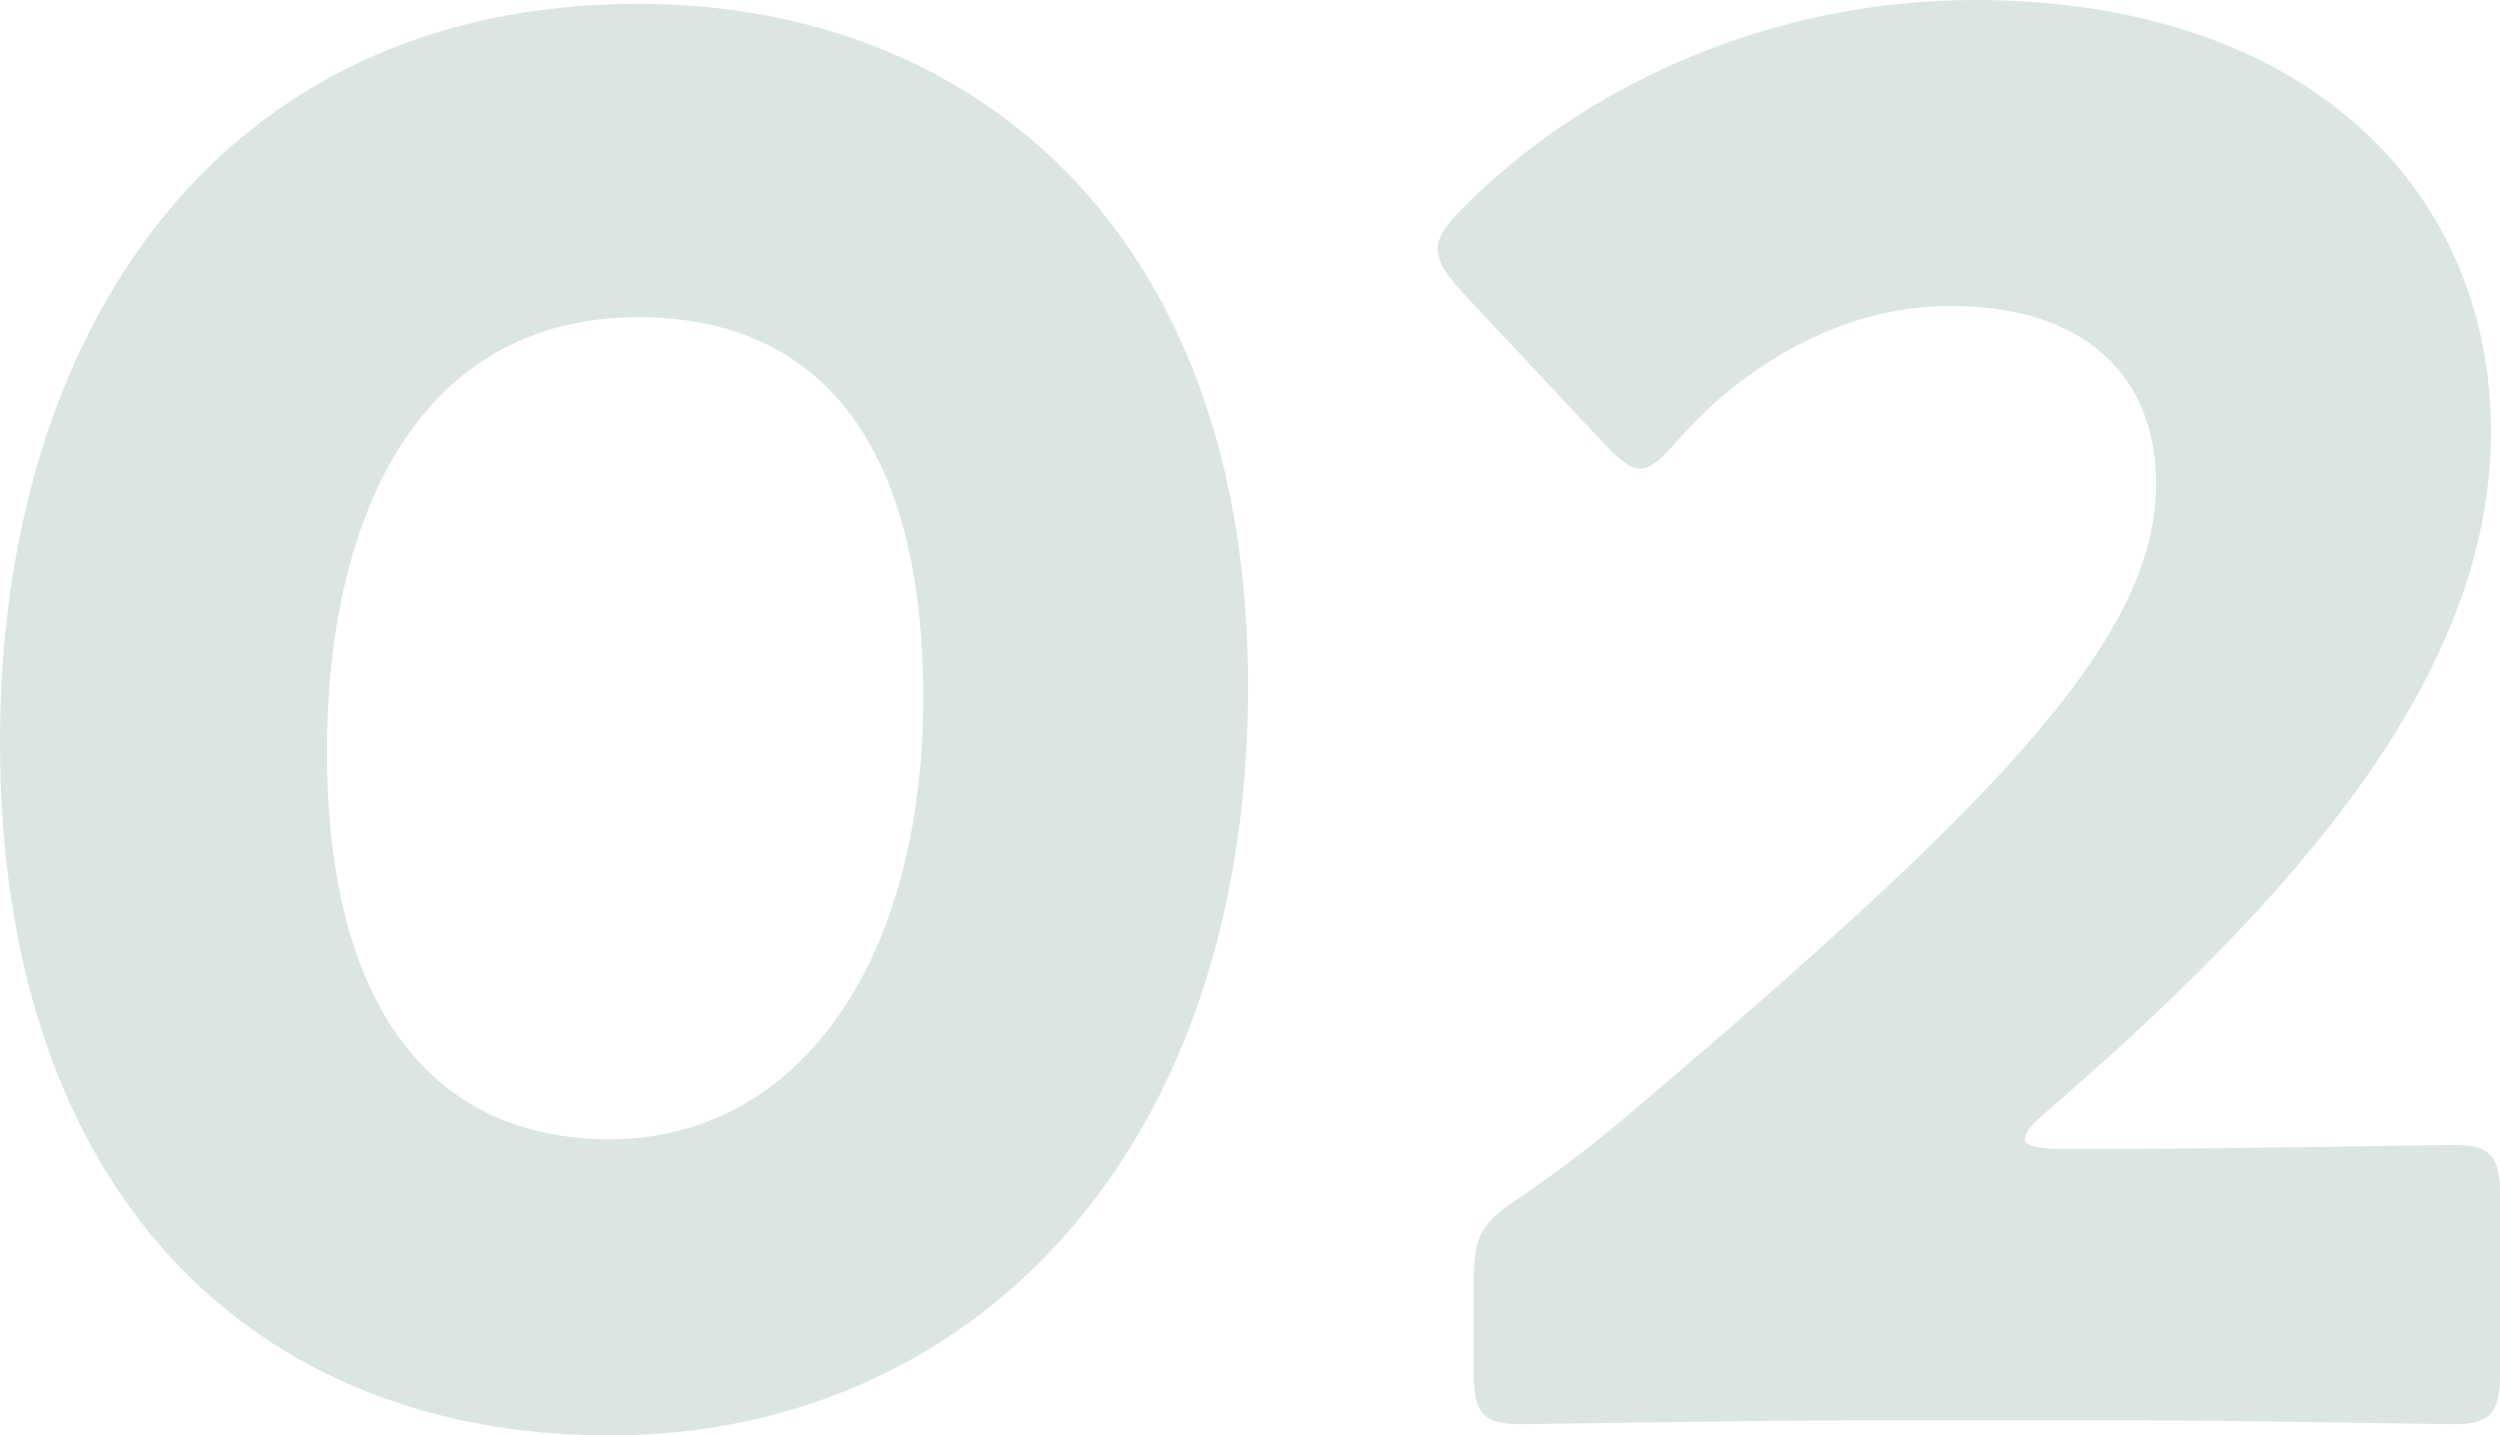 <svg data-name="レイヤー 2" xmlns="http://www.w3.org/2000/svg" viewBox="0 0 110.73 63.58"><path d="M55.28 30.39c0 20.99-12.53 33.19-28.27 33.19S0 52.91 0 32.85C0 14.81 9.57.17 28.28.17c14.9 0 27 10.16 27 30.22zm-40.8 2.88c0 11.34 4.66 17.19 12.53 17.19 8.3 0 13.88-7.79 13.88-19.56S35.9 14.05 28.28 14.05c-9.82 0-13.8 8.97-13.8 19.22zm80 17.61c4.4 0 13.54-.17 14.14-.17 1.78 0 2.12.51 2.12 2.46v7.45c0 1.95-.34 2.46-2.12 2.46-.59 0-9.74-.17-14.14-.17H82.37c-4.49 0-14.39.17-14.98.17-1.78 0-2.12-.51-2.12-2.46v-3.64c0-2.2.25-2.79 2.12-3.98 1.69-1.19 3.05-2.2 4.66-3.56C88.22 35.73 95.5 28.36 95.5 21.42c0-4.66-3.05-7.87-9.14-7.87-4.83 0-9.23 2.71-12.02 5.93-.76.85-1.19 1.27-1.69 1.27s-.93-.42-1.69-1.19l-6.26-6.69c-.68-.76-1.02-1.27-1.02-1.86 0-.51.34-1.02 1.1-1.78C70.2 3.73 78.49 0 87.47 0c14.56 0 22.86 8.3 22.86 19.13s-8.72 20.66-19.72 30.14c-.68.59-.93.93-.93 1.19s.51.42 1.52.42h3.3z" fill="#548567" opacity=".2" data-name="レイヤー 1"/></svg>